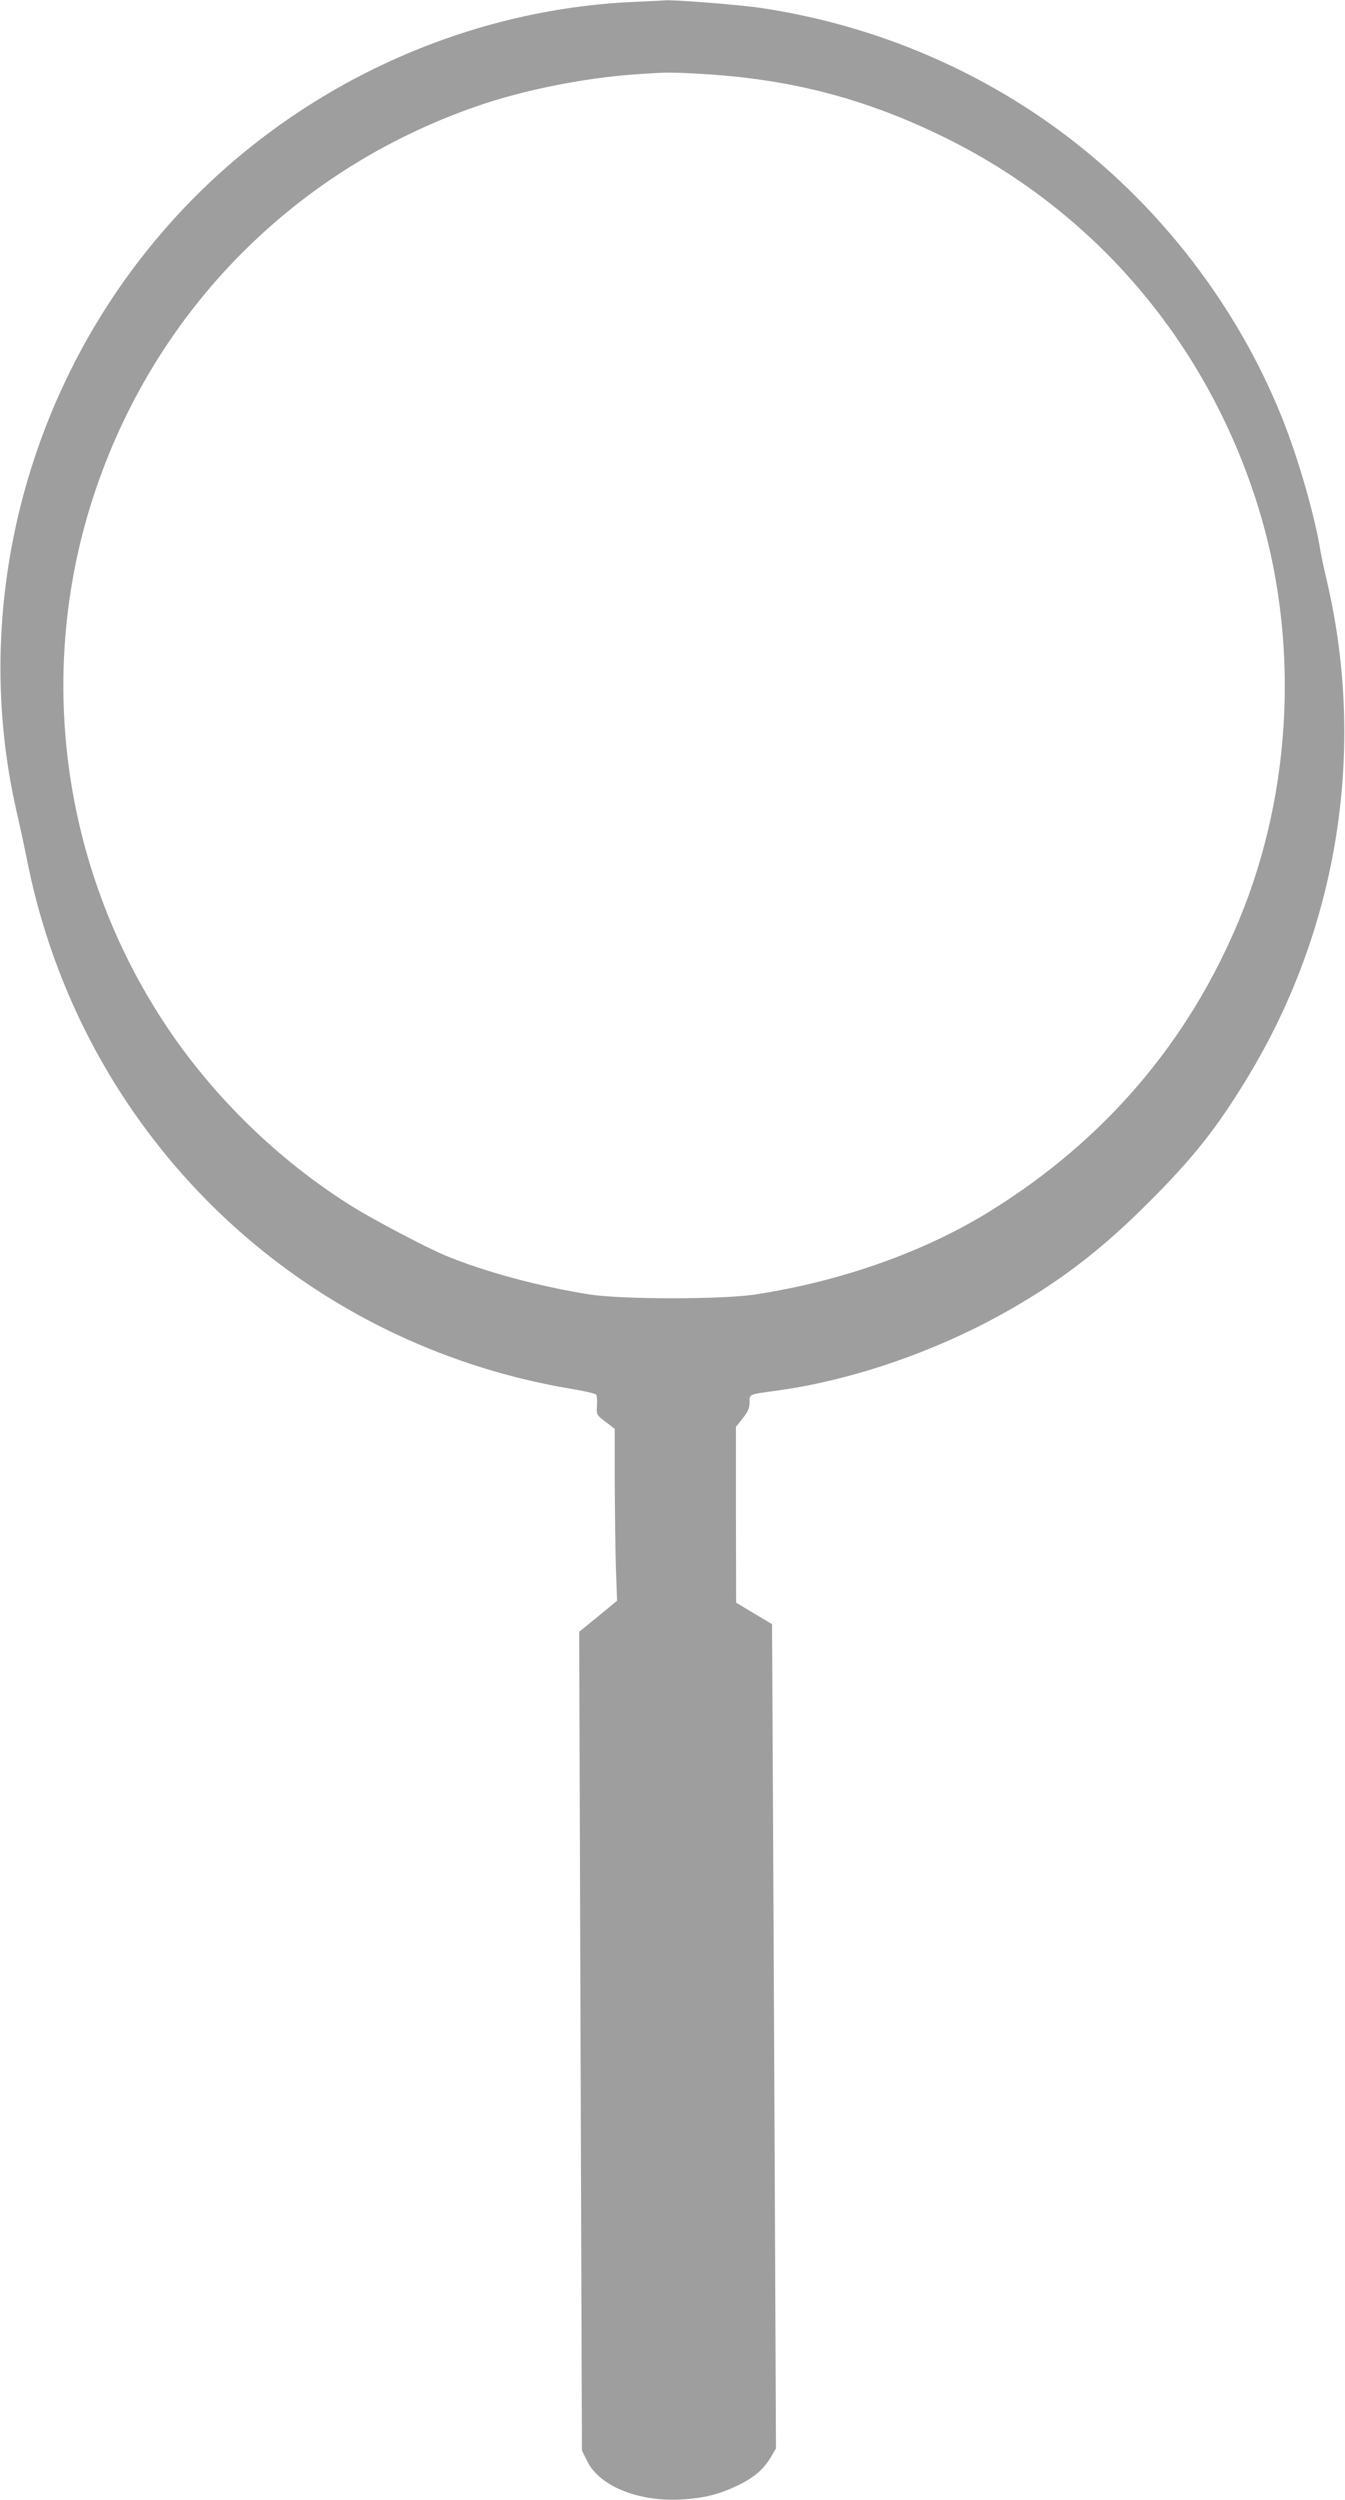 <?xml version="1.0" standalone="no"?>
<!DOCTYPE svg PUBLIC "-//W3C//DTD SVG 20010904//EN"
 "http://www.w3.org/TR/2001/REC-SVG-20010904/DTD/svg10.dtd">
<svg version="1.0" xmlns="http://www.w3.org/2000/svg"
 width="689pt" height="1280pt" viewBox="0 0 689 1280"
 preserveAspectRatio="xMidYMid meet">
<g transform="translate(0,1280) scale(0.1,-0.1)"
fill="#9e9e9e" stroke="none">
<path d="M3240 12790 c-921 -43 -1806 -476 -2411 -1181 -701 -815 -981 -1929
-744 -2964 14 -60 39 -175 55 -255 101 -505 311 -976 616 -1383 525 -702 1299
-1171 2169 -1317 66 -11 123 -24 128 -29 5 -5 7 -31 5 -57 -3 -46 -2 -48 44
-83 l47 -36 0 -270 c1 -148 3 -346 6 -440 l6 -170 -97 -80 -97 -79 7 -2096 7
-2095 27 -55 c63 -129 266 -210 488 -196 111 7 187 26 280 70 84 40 135 83
172 145 l27 46 -4 920 c-2 506 -7 1455 -10 2110 l-6 1190 -92 55 -92 55 -1
450 0 450 35 44 c26 33 35 53 35 82 0 42 -6 40 135 59 384 52 808 197 1168
398 284 159 498 322 742 567 226 225 351 383 506 639 465 765 610 1682 404
2551 -13 55 -26 118 -30 140 -29 183 -113 474 -195 680 -243 610 -676 1154
-1216 1529 -432 300 -929 496 -1454 575 -112 17 -459 44 -495 39 -5 -1 -80 -4
-165 -8z m380 -370 c453 -29 835 -132 1240 -334 755 -378 1317 -1039 1578
-1858 219 -685 186 -1470 -89 -2134 -261 -630 -692 -1133 -1281 -1497 -334
-206 -756 -356 -1198 -424 -166 -26 -685 -26 -850 0 -263 42 -534 115 -740
200 -92 38 -366 182 -475 250 -354 221 -668 519 -909 860 -557 793 -717 1799
-435 2720 298 970 1025 1723 1984 2054 237 82 541 143 805 162 168 12 189 12
370 1z"/>
</g>
</svg>
